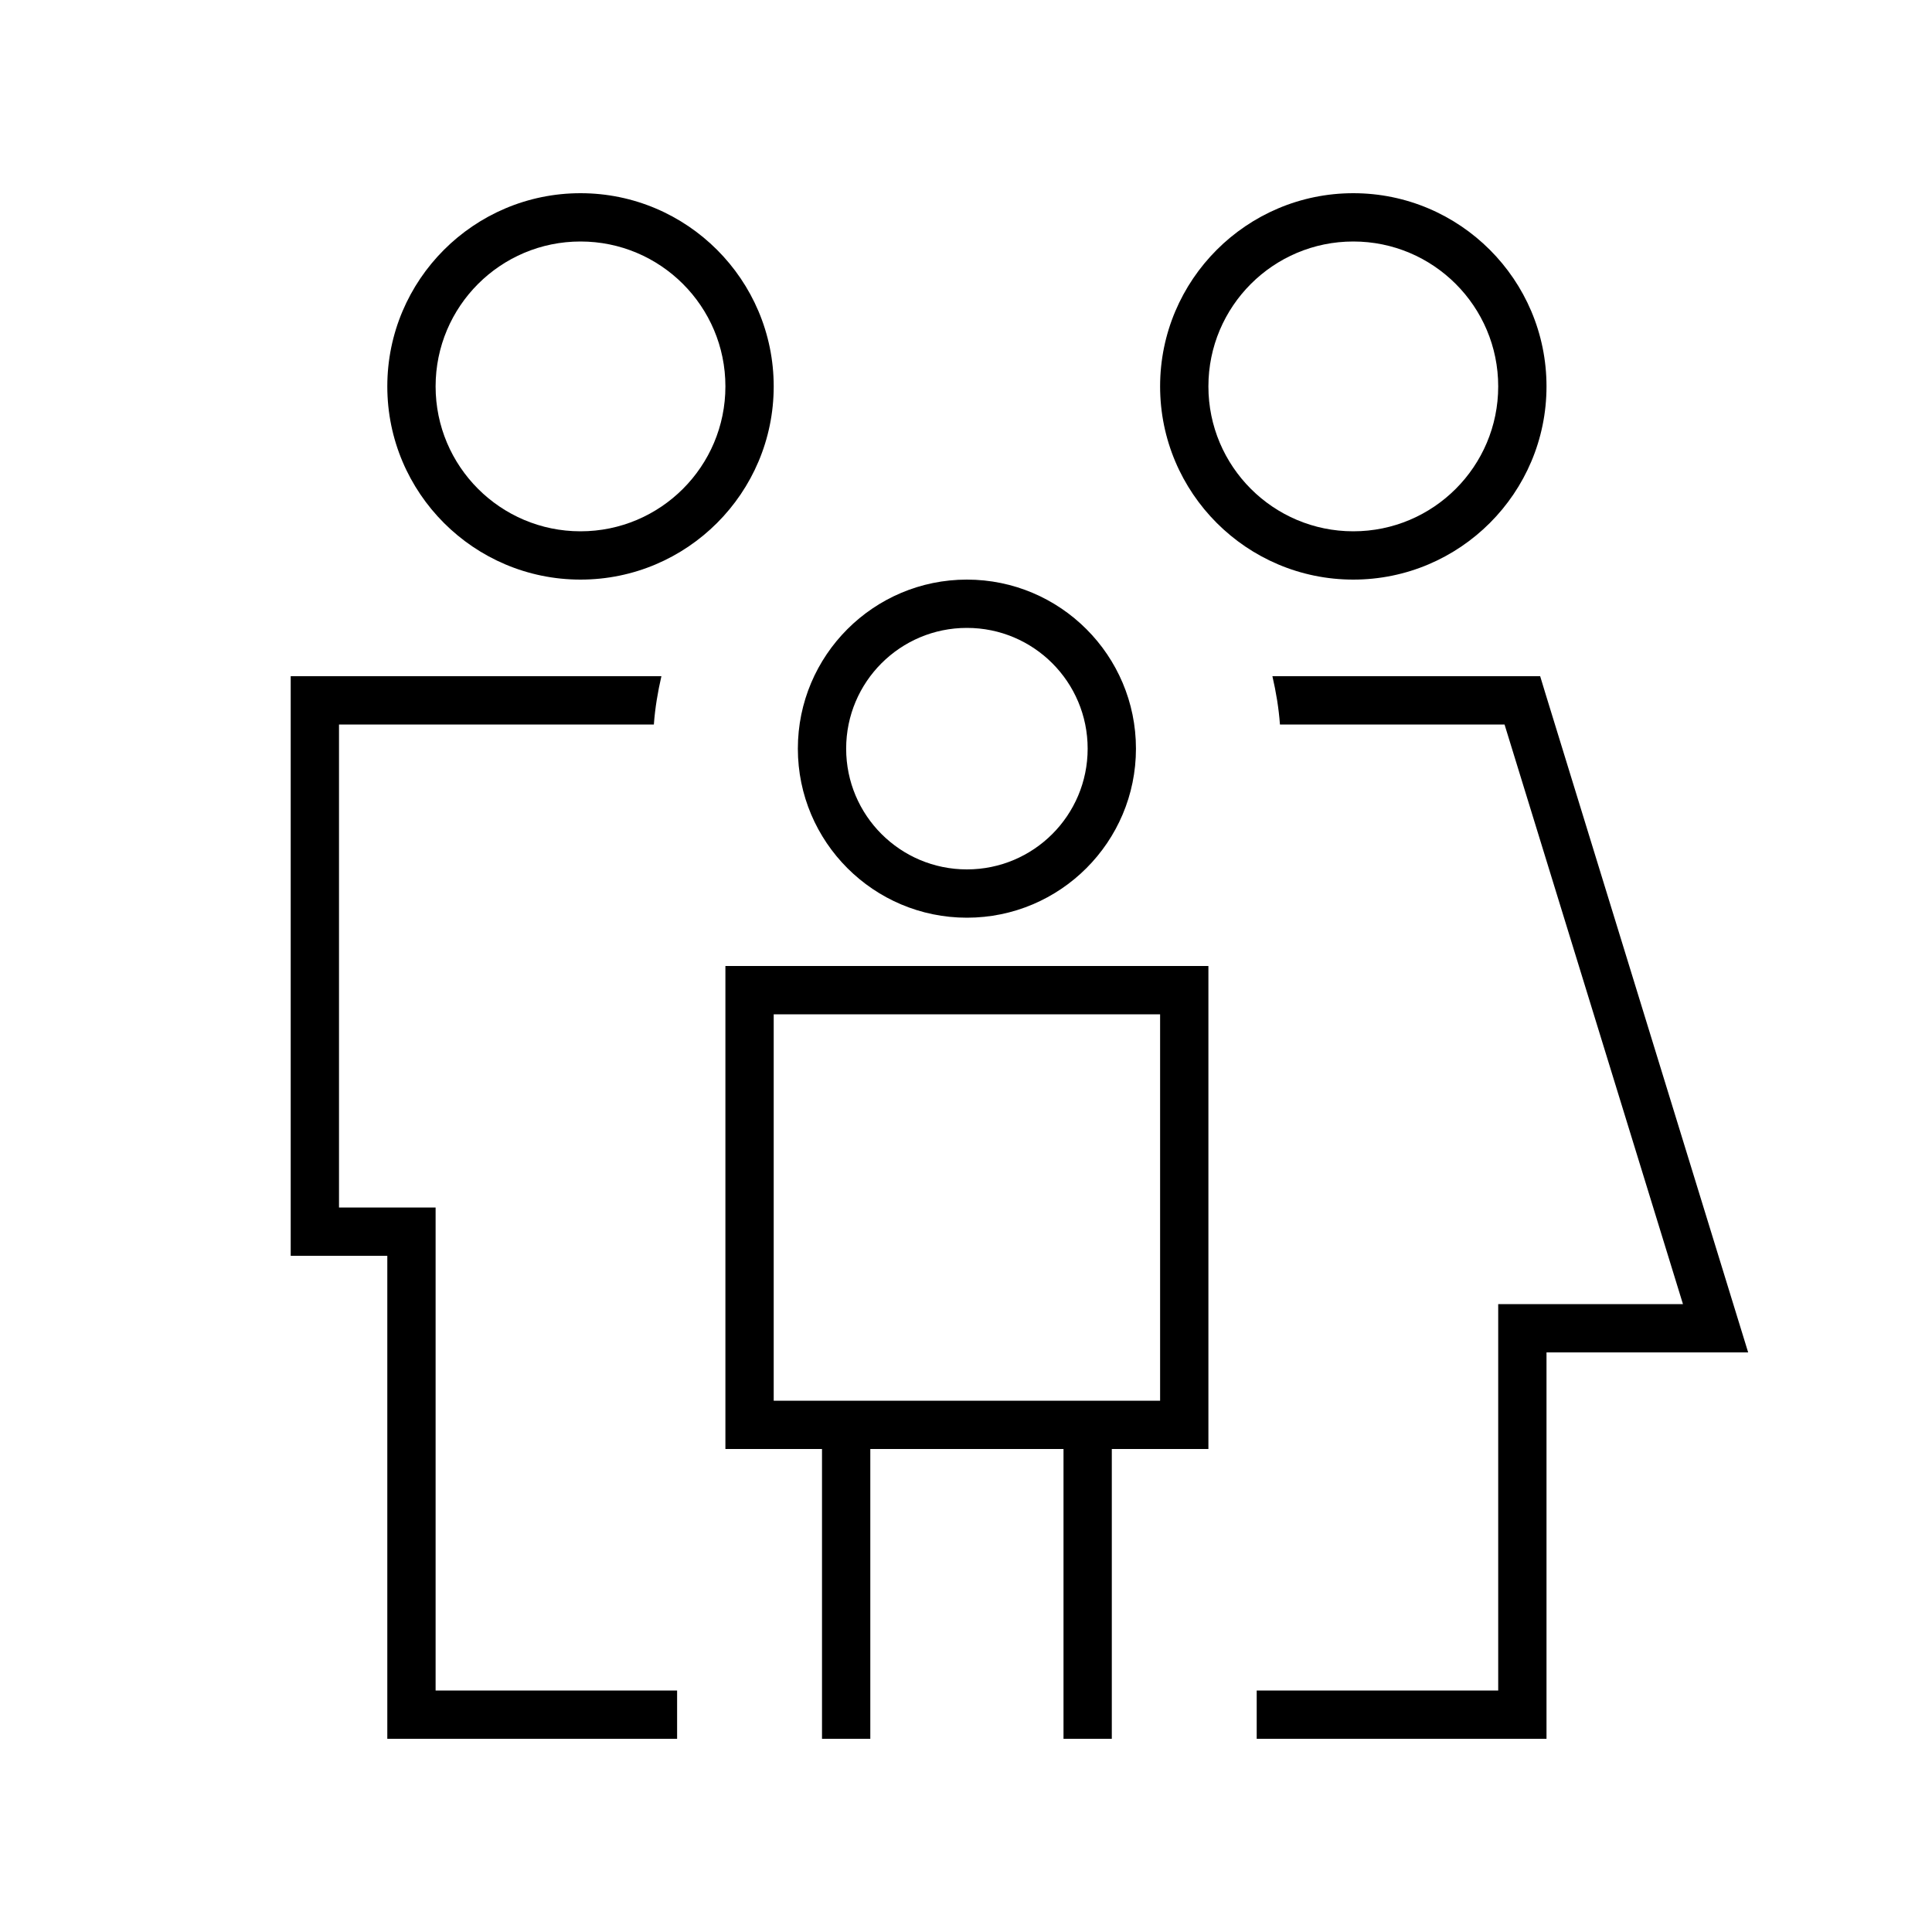 <svg xmlns="http://www.w3.org/2000/svg" viewBox="0 0 640 640"><!--! Font Awesome Pro 7.1.0 by @fontawesome - https://fontawesome.com License - https://fontawesome.com/license (Commercial License) Copyright 2025 Fonticons, Inc. --><path fill="currentColor" d="M240.3 128C240.3 101.5 218.8 80 192.3 80C165.8 80 144.3 101.5 144.3 128C144.3 154.5 165.8 176 192.3 176C218.8 176 240.3 154.5 240.3 128zM128.3 128C128.3 92.7 157 64 192.3 64C227.6 64 256.3 92.7 256.3 128C256.3 163.3 227.6 192 192.3 192C157 192 128.3 163.3 128.3 128zM104.3 224L219.1 224C217.9 229.2 217 234.5 216.6 240L112.3 240L112.3 400L144.3 400L144.3 560L224.3 560L224.3 576L128.3 576L128.3 416L96.3 416L96.3 224L104.3 224zM504.3 576L416.3 576L416.3 560L496.3 560L496.3 432L557.5 432L498.4 240L424 240C423.6 234.5 422.7 229.2 421.5 224L510.2 224L511.9 229.6L575.9 437.6L579.1 448L512.3 448L512.3 576L504.3 576zM496.3 128C496.3 101.5 474.8 80 448.3 80C421.8 80 400.3 101.5 400.3 128C400.3 154.5 421.8 176 448.3 176C474.8 176 496.3 154.5 496.3 128zM384.3 128C384.3 92.7 413 64 448.3 64C483.6 64 512.3 92.7 512.3 128C512.3 163.3 483.6 192 448.3 192C413 192 384.3 163.3 384.3 128zM320.3 288C342.4 288 360.3 270.1 360.3 248C360.3 225.9 342.4 208 320.3 208C298.2 208 280.3 225.9 280.3 248C280.3 270.1 298.2 288 320.3 288zM320.3 192C351.2 192 376.3 217.1 376.3 248C376.3 278.9 351.2 304 320.3 304C289.4 304 264.3 278.9 264.3 248C264.3 217.1 289.4 192 320.3 192zM272.3 568L272.3 480L240.3 480L240.3 320L400.3 320L400.3 480L368.3 480L368.3 576L352.3 576L352.3 480L288.3 480L288.3 576L272.3 576L272.3 568zM384.3 336L256.3 336L256.3 464L384.3 464L384.3 336z"/></svg>